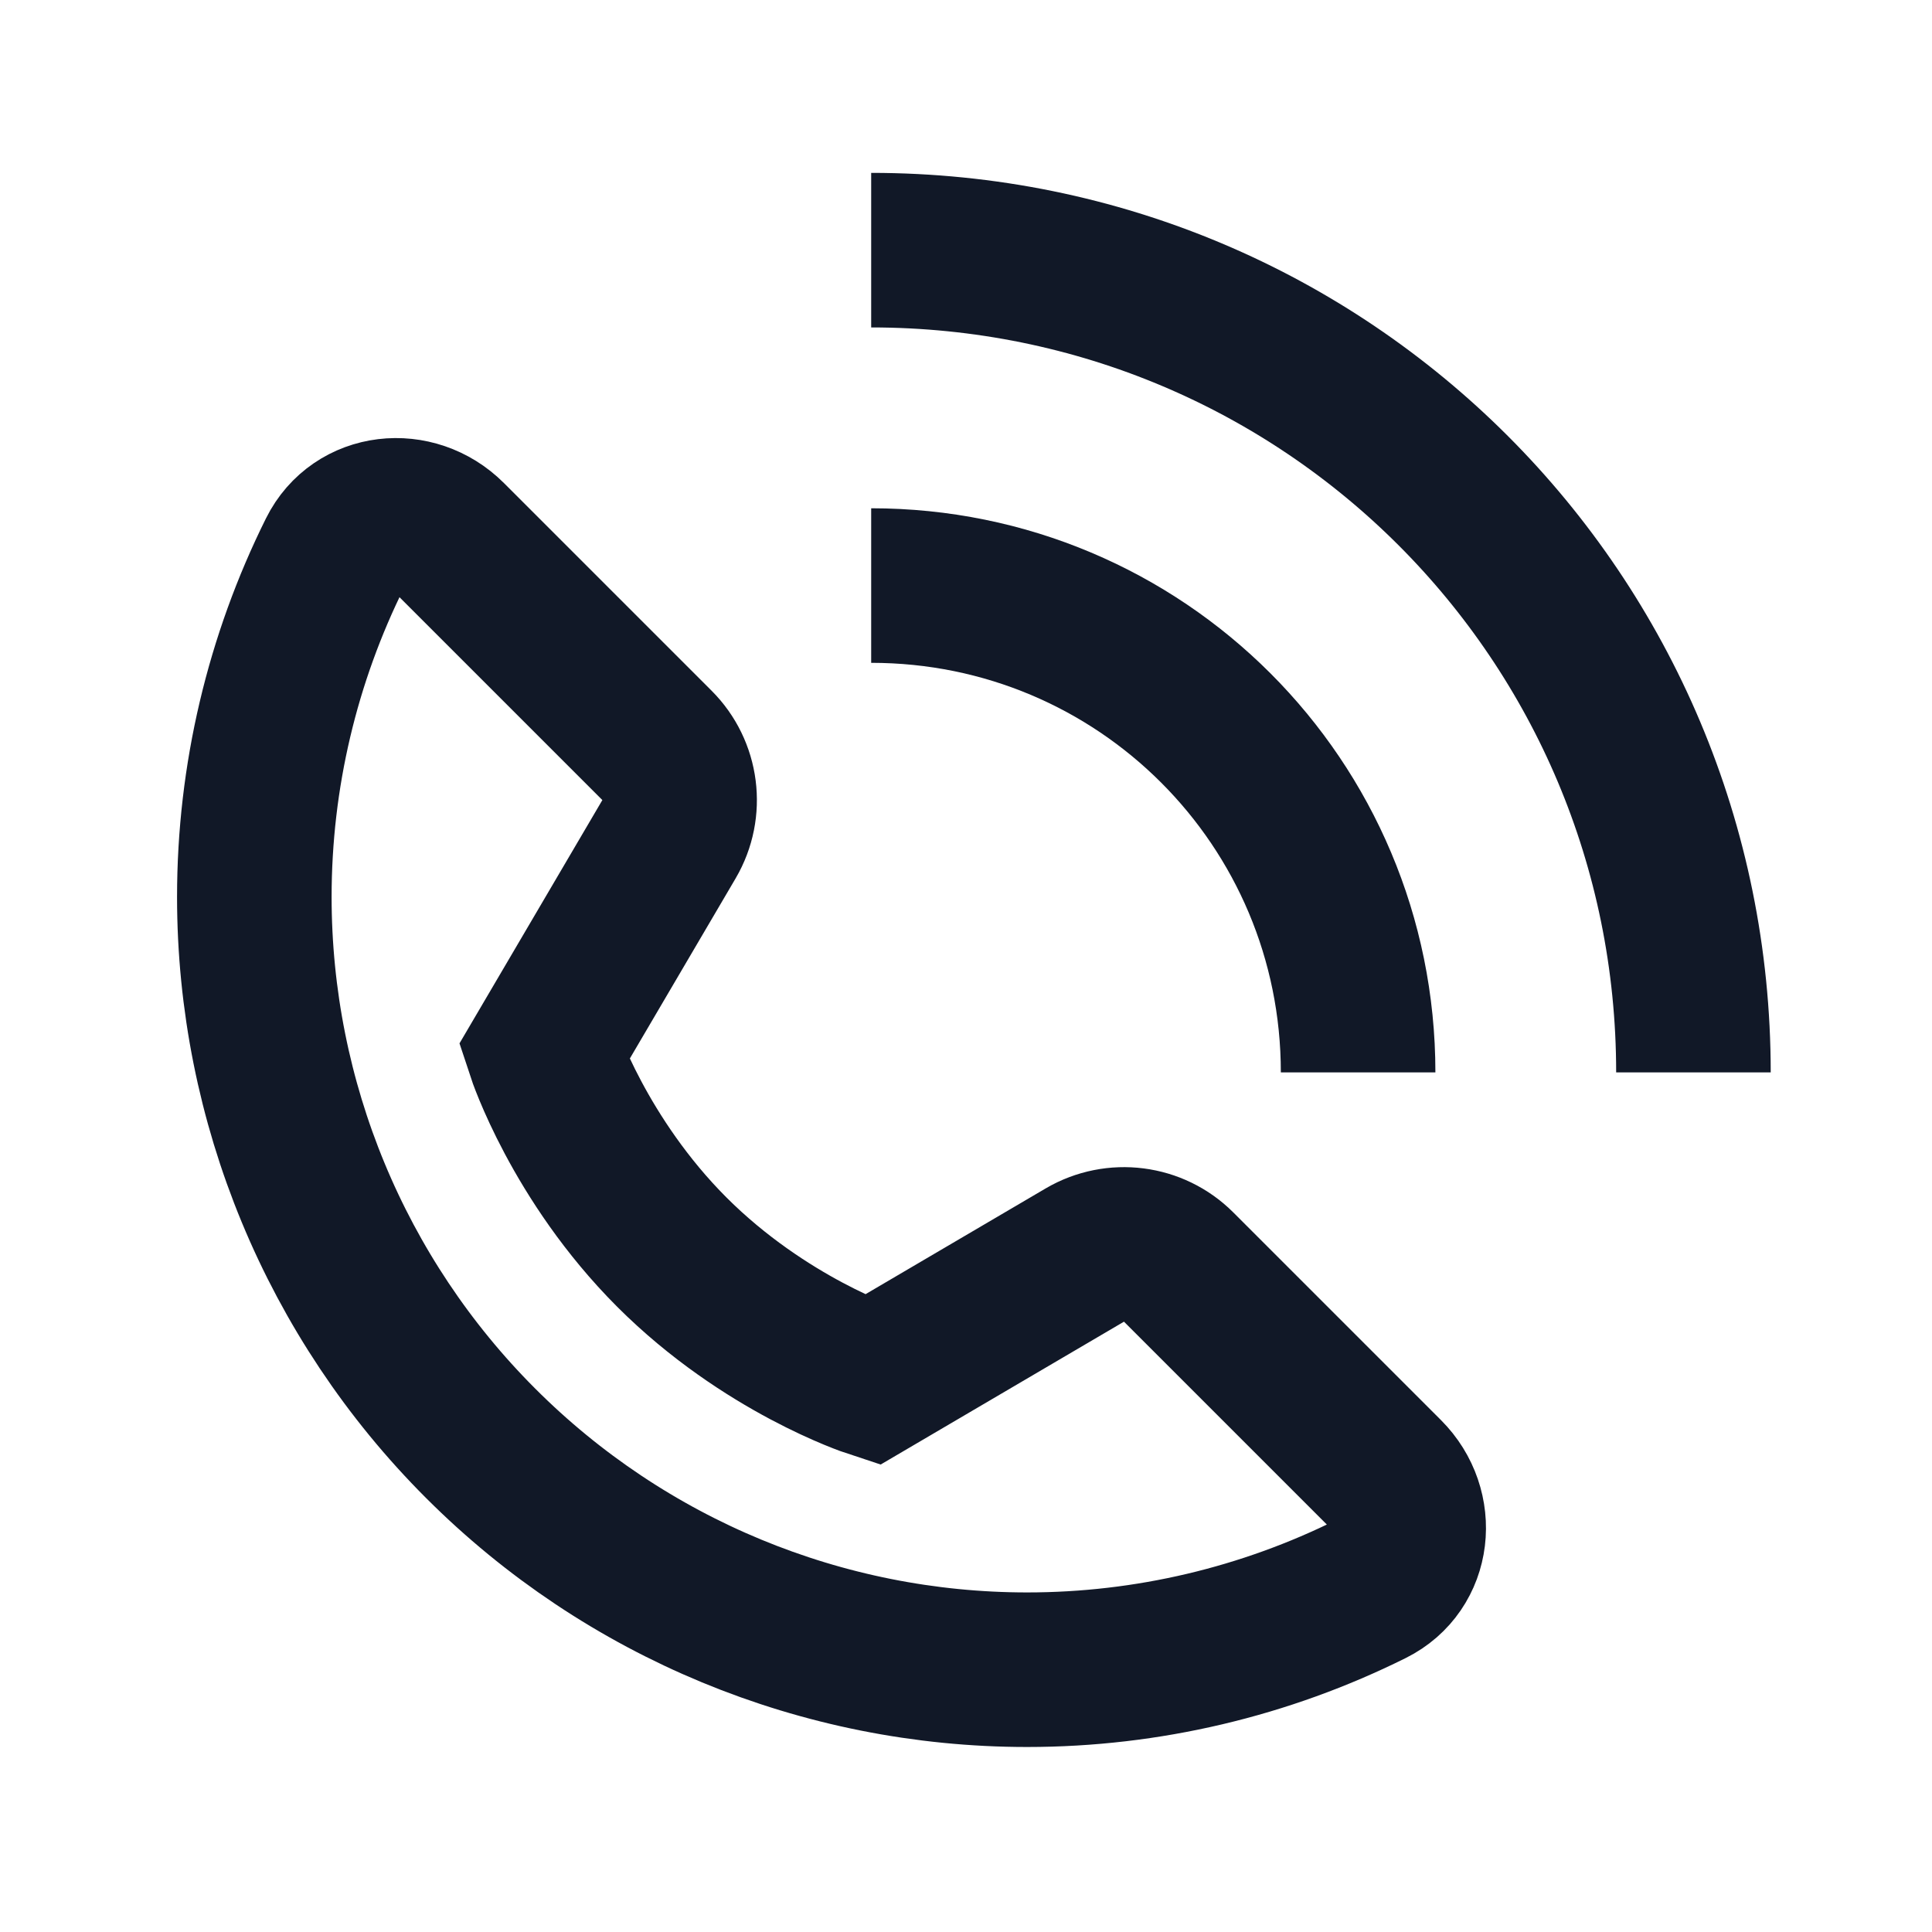 <svg width="25" height="25" viewBox="0 0 25 25" fill="none" xmlns="http://www.w3.org/2000/svg">
<g clip-path="url(#clip0_15057_95199)">
<path d="M11.273 7.577C14.761 7.577 17.574 10.389 17.574 13.877" stroke="#111827" stroke-width="2" stroke-miterlimit="10"/>
<path d="M5.814 6.958C5.367 6.511 4.619 6.586 4.337 7.153C3.655 8.524 3.291 10.046 3.291 11.606C3.291 14.258 4.344 16.802 6.22 18.677C8.095 20.553 10.639 21.606 13.291 21.606C14.851 21.606 16.373 21.242 17.744 20.56C18.311 20.278 18.386 19.53 17.939 19.083L15.252 16.396C14.93 16.074 14.431 16.01 14.038 16.24L11.279 17.86C11.279 17.86 9.898 17.406 8.694 16.203C7.491 14.999 7.037 13.618 7.037 13.618L8.657 10.859C8.887 10.466 8.823 9.967 8.501 9.645L5.814 6.958Z" stroke="#111827" stroke-width="2"/>
<path d="M11.273 3.237C17.166 3.237 21.913 7.984 21.913 13.877" stroke="#111827" stroke-width="2" stroke-miterlimit="10"/>
</g>
<defs>
<clipPath id="clip0_15057_95199">
<rect width="24" height="24" fill="white" transform="translate(0.25 0.85)"/>
</clipPath>
</defs>
</svg>
